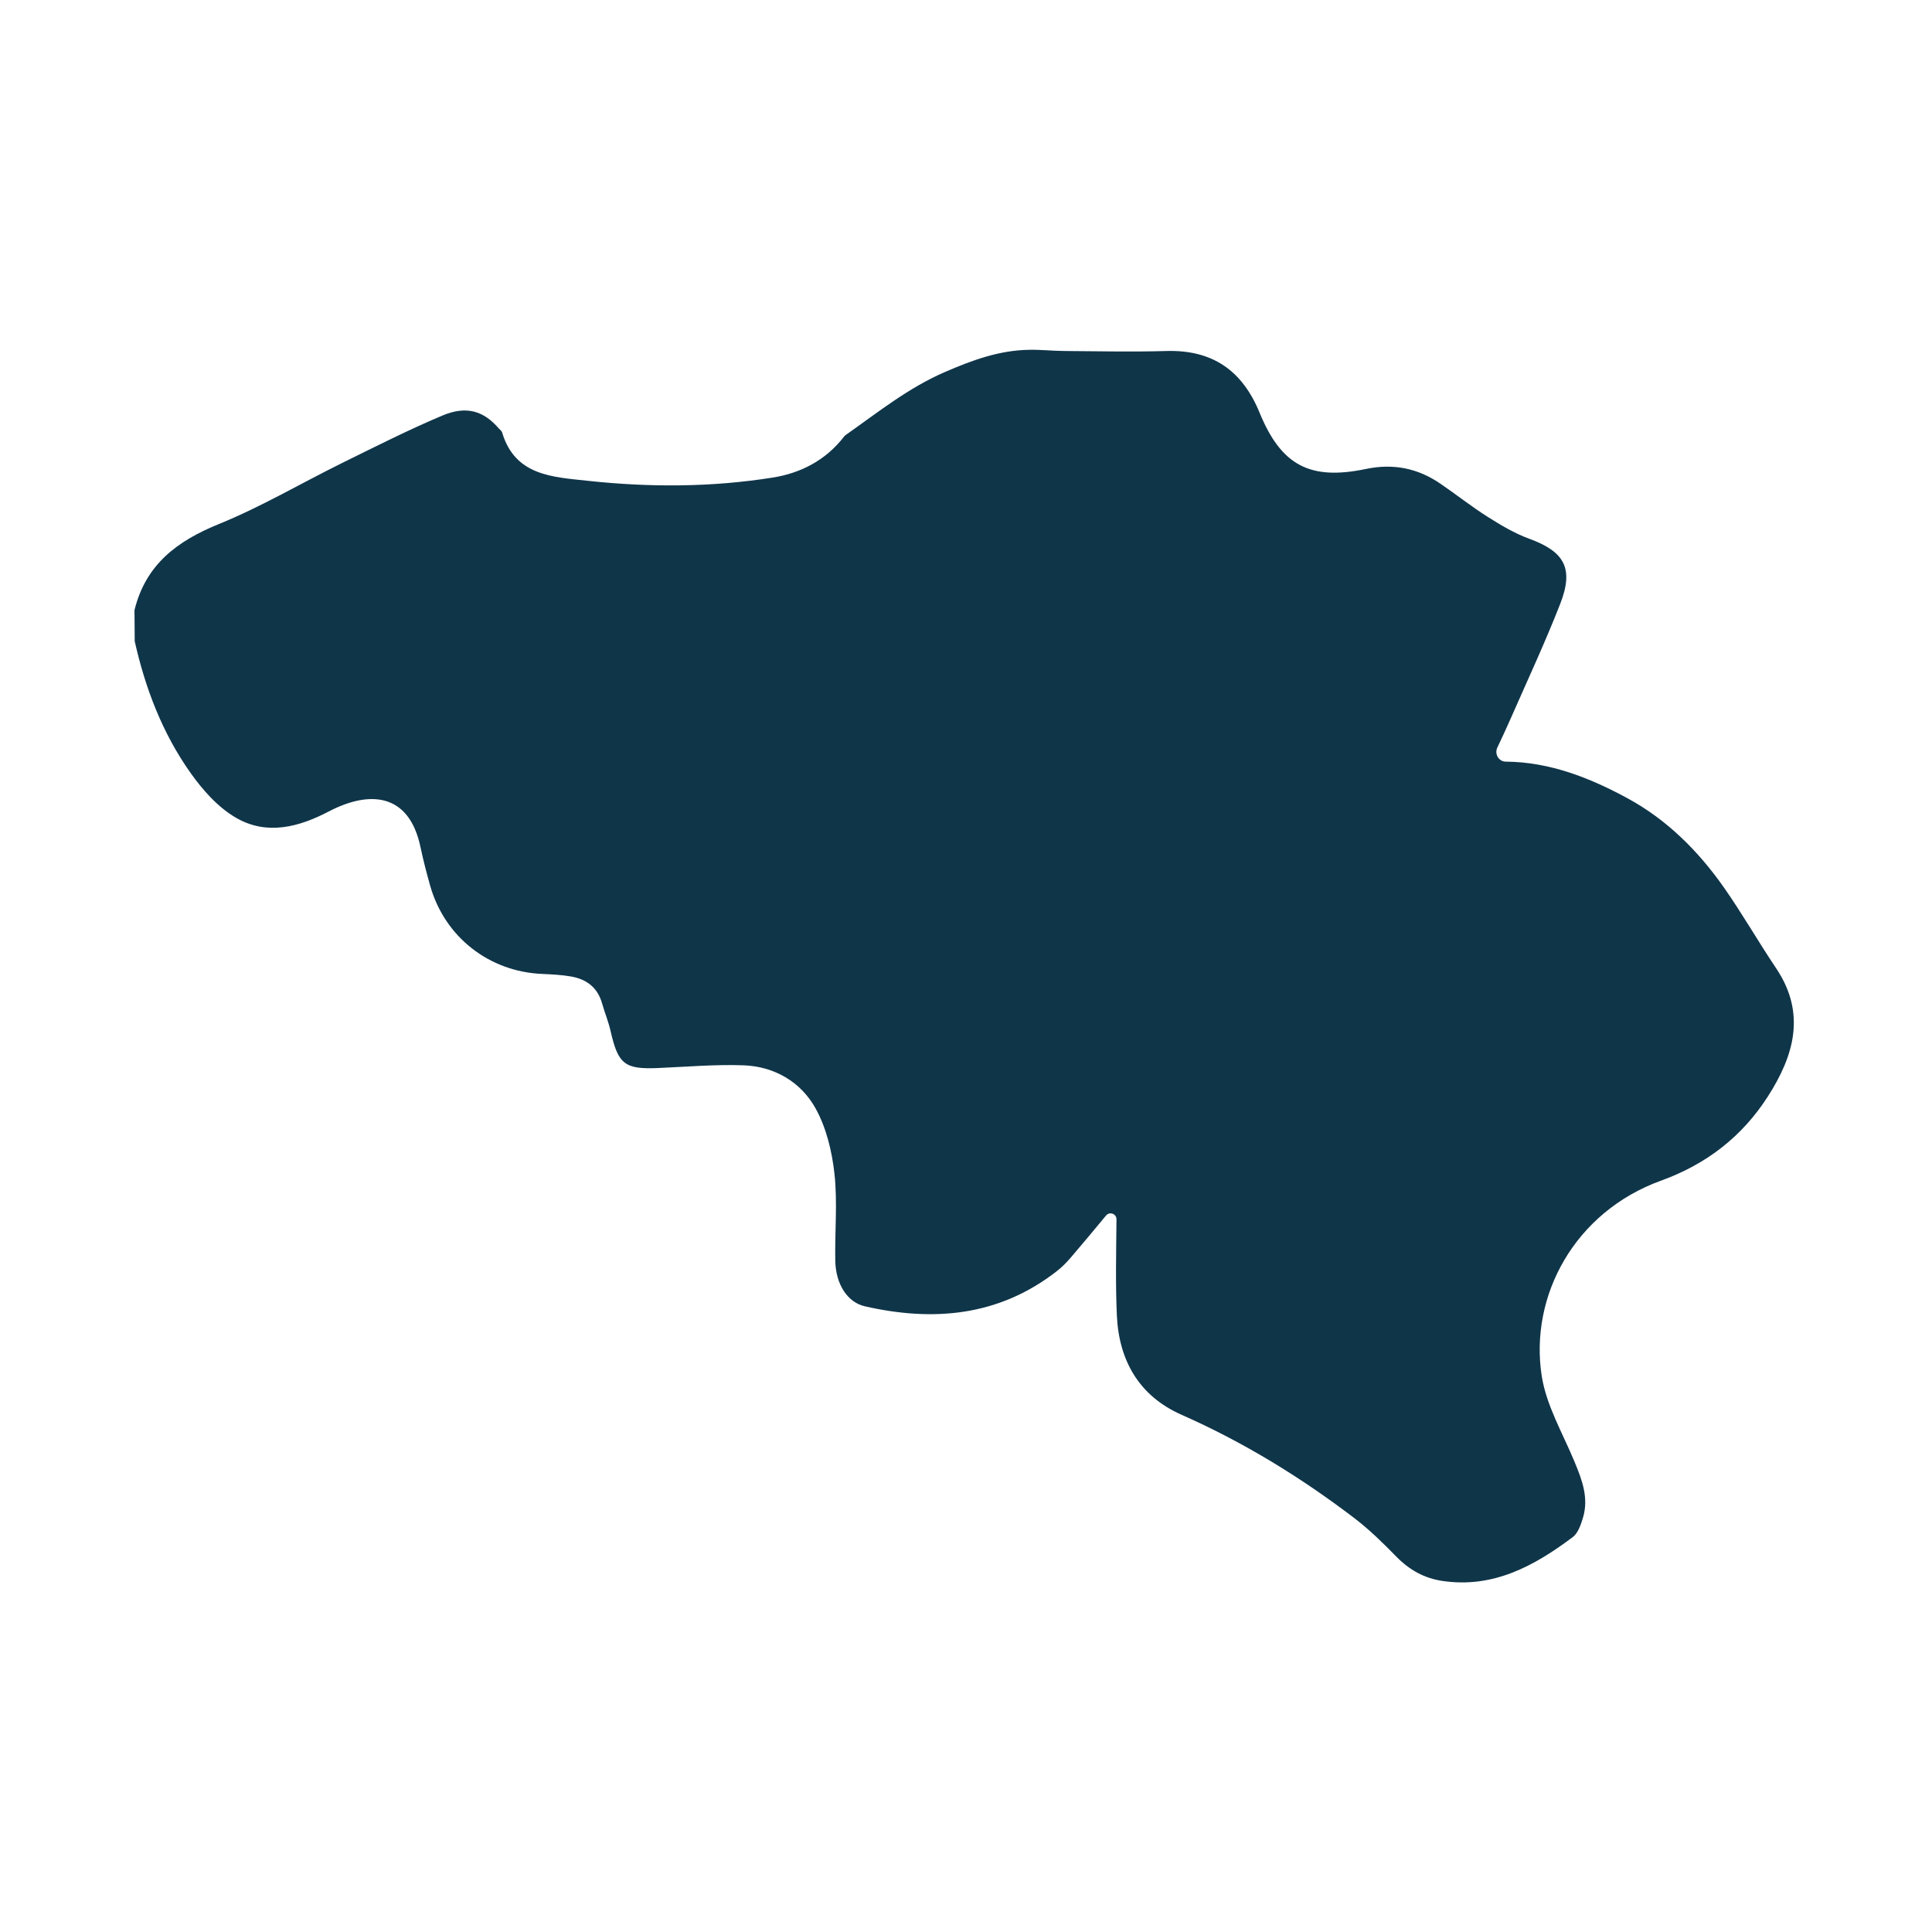 <?xml version="1.0" encoding="UTF-8"?>
<svg id="Calque_1" data-name="Calque 1" xmlns="http://www.w3.org/2000/svg" viewBox="0 0 256 256">
  <defs>
    <style>
      .cls-1 {
        fill: #0f3549;
        stroke-width: 0px;
      }
    </style>
  </defs>
  <path class="cls-1" d="M17.82,80.85c1.49-6.07,5.67-9.17,11.18-11.41,5.61-2.28,10.88-5.4,16.33-8.09,4.39-2.16,8.76-4.38,13.27-6.28,3.22-1.36,5.5-.62,7.52,1.73.14.16.36.3.41.49,1.7,5.75,6.69,5.91,11.27,6.41,8.2.89,16.43.88,24.59-.42,3.73-.59,7.05-2.31,9.46-5.44.06-.08.13-.15.21-.2,4.24-2.98,8.27-6.23,13.11-8.33,3.62-1.57,7.23-2.9,11.2-2.96,1.56-.03,3.13.15,4.69.16,4.49.03,8.99.13,13.48,0,6.09-.18,10.06,2.56,12.36,8.17,2.87,7,6.69,9.01,14.09,7.46,3.64-.76,6.89-.1,9.9,1.97,2.1,1.44,4.11,3.03,6.26,4.39,1.74,1.1,3.55,2.18,5.47,2.88,4.68,1.71,5.96,3.93,4.11,8.65-2,5.11-4.32,10.09-6.53,15.12-.57,1.3-1.17,2.58-1.8,3.92-.39.83.18,1.84,1.11,1.85,0,0,.01,0,.02,0,5.86.05,11.17,2.16,16.17,4.88,5.17,2.81,9.33,6.96,12.71,11.77,2.45,3.49,4.57,7.21,6.95,10.75,4.01,5.99,2.33,11.62-1.13,17-3.4,5.29-8.13,8.95-14.13,11.12-11.44,4.14-17.47,15.27-15.81,25.9.61,3.9,2.78,7.58,4.33,11.32,1,2.41,1.93,4.81,1.13,7.45-.28.92-.65,2.04-1.36,2.57-5.1,3.83-10.56,6.81-17.28,5.8-2.4-.36-4.36-1.45-6.11-3.24s-3.52-3.53-5.49-5.04c-7.13-5.44-14.72-10.1-22.94-13.73-5.63-2.49-8.31-7.18-8.58-13.17-.19-4.16-.09-8.34-.05-12.74,0-.73-.91-1.06-1.38-.5-1.64,1.97-3.15,3.8-4.69,5.59-.56.65-1.16,1.26-1.83,1.78-7.67,5.98-16.33,6.74-25.45,4.66-2.31-.53-3.84-2.93-3.91-5.99-.08-3.86.31-7.77-.11-11.58-.33-2.98-1.09-6.14-2.54-8.72-1.95-3.46-5.43-5.49-9.5-5.64-3.77-.14-7.56.2-11.34.36-4.41.19-5.28-.5-6.28-4.88-.28-1.25-.78-2.45-1.13-3.68-.59-2.11-2.06-3.21-4.11-3.57-1.26-.22-2.56-.28-3.84-.34-6.95-.29-12.9-4.83-14.84-11.72-.46-1.65-.9-3.31-1.25-4.98-1.5-7.34-6.8-7.63-12.17-4.83-4.01,2.1-8.19,3.17-12.21.89-2.42-1.37-4.49-3.7-6.13-6.02-3.7-5.23-5.98-11.17-7.38-17.43l-.03-4.13Z"/>
</svg>